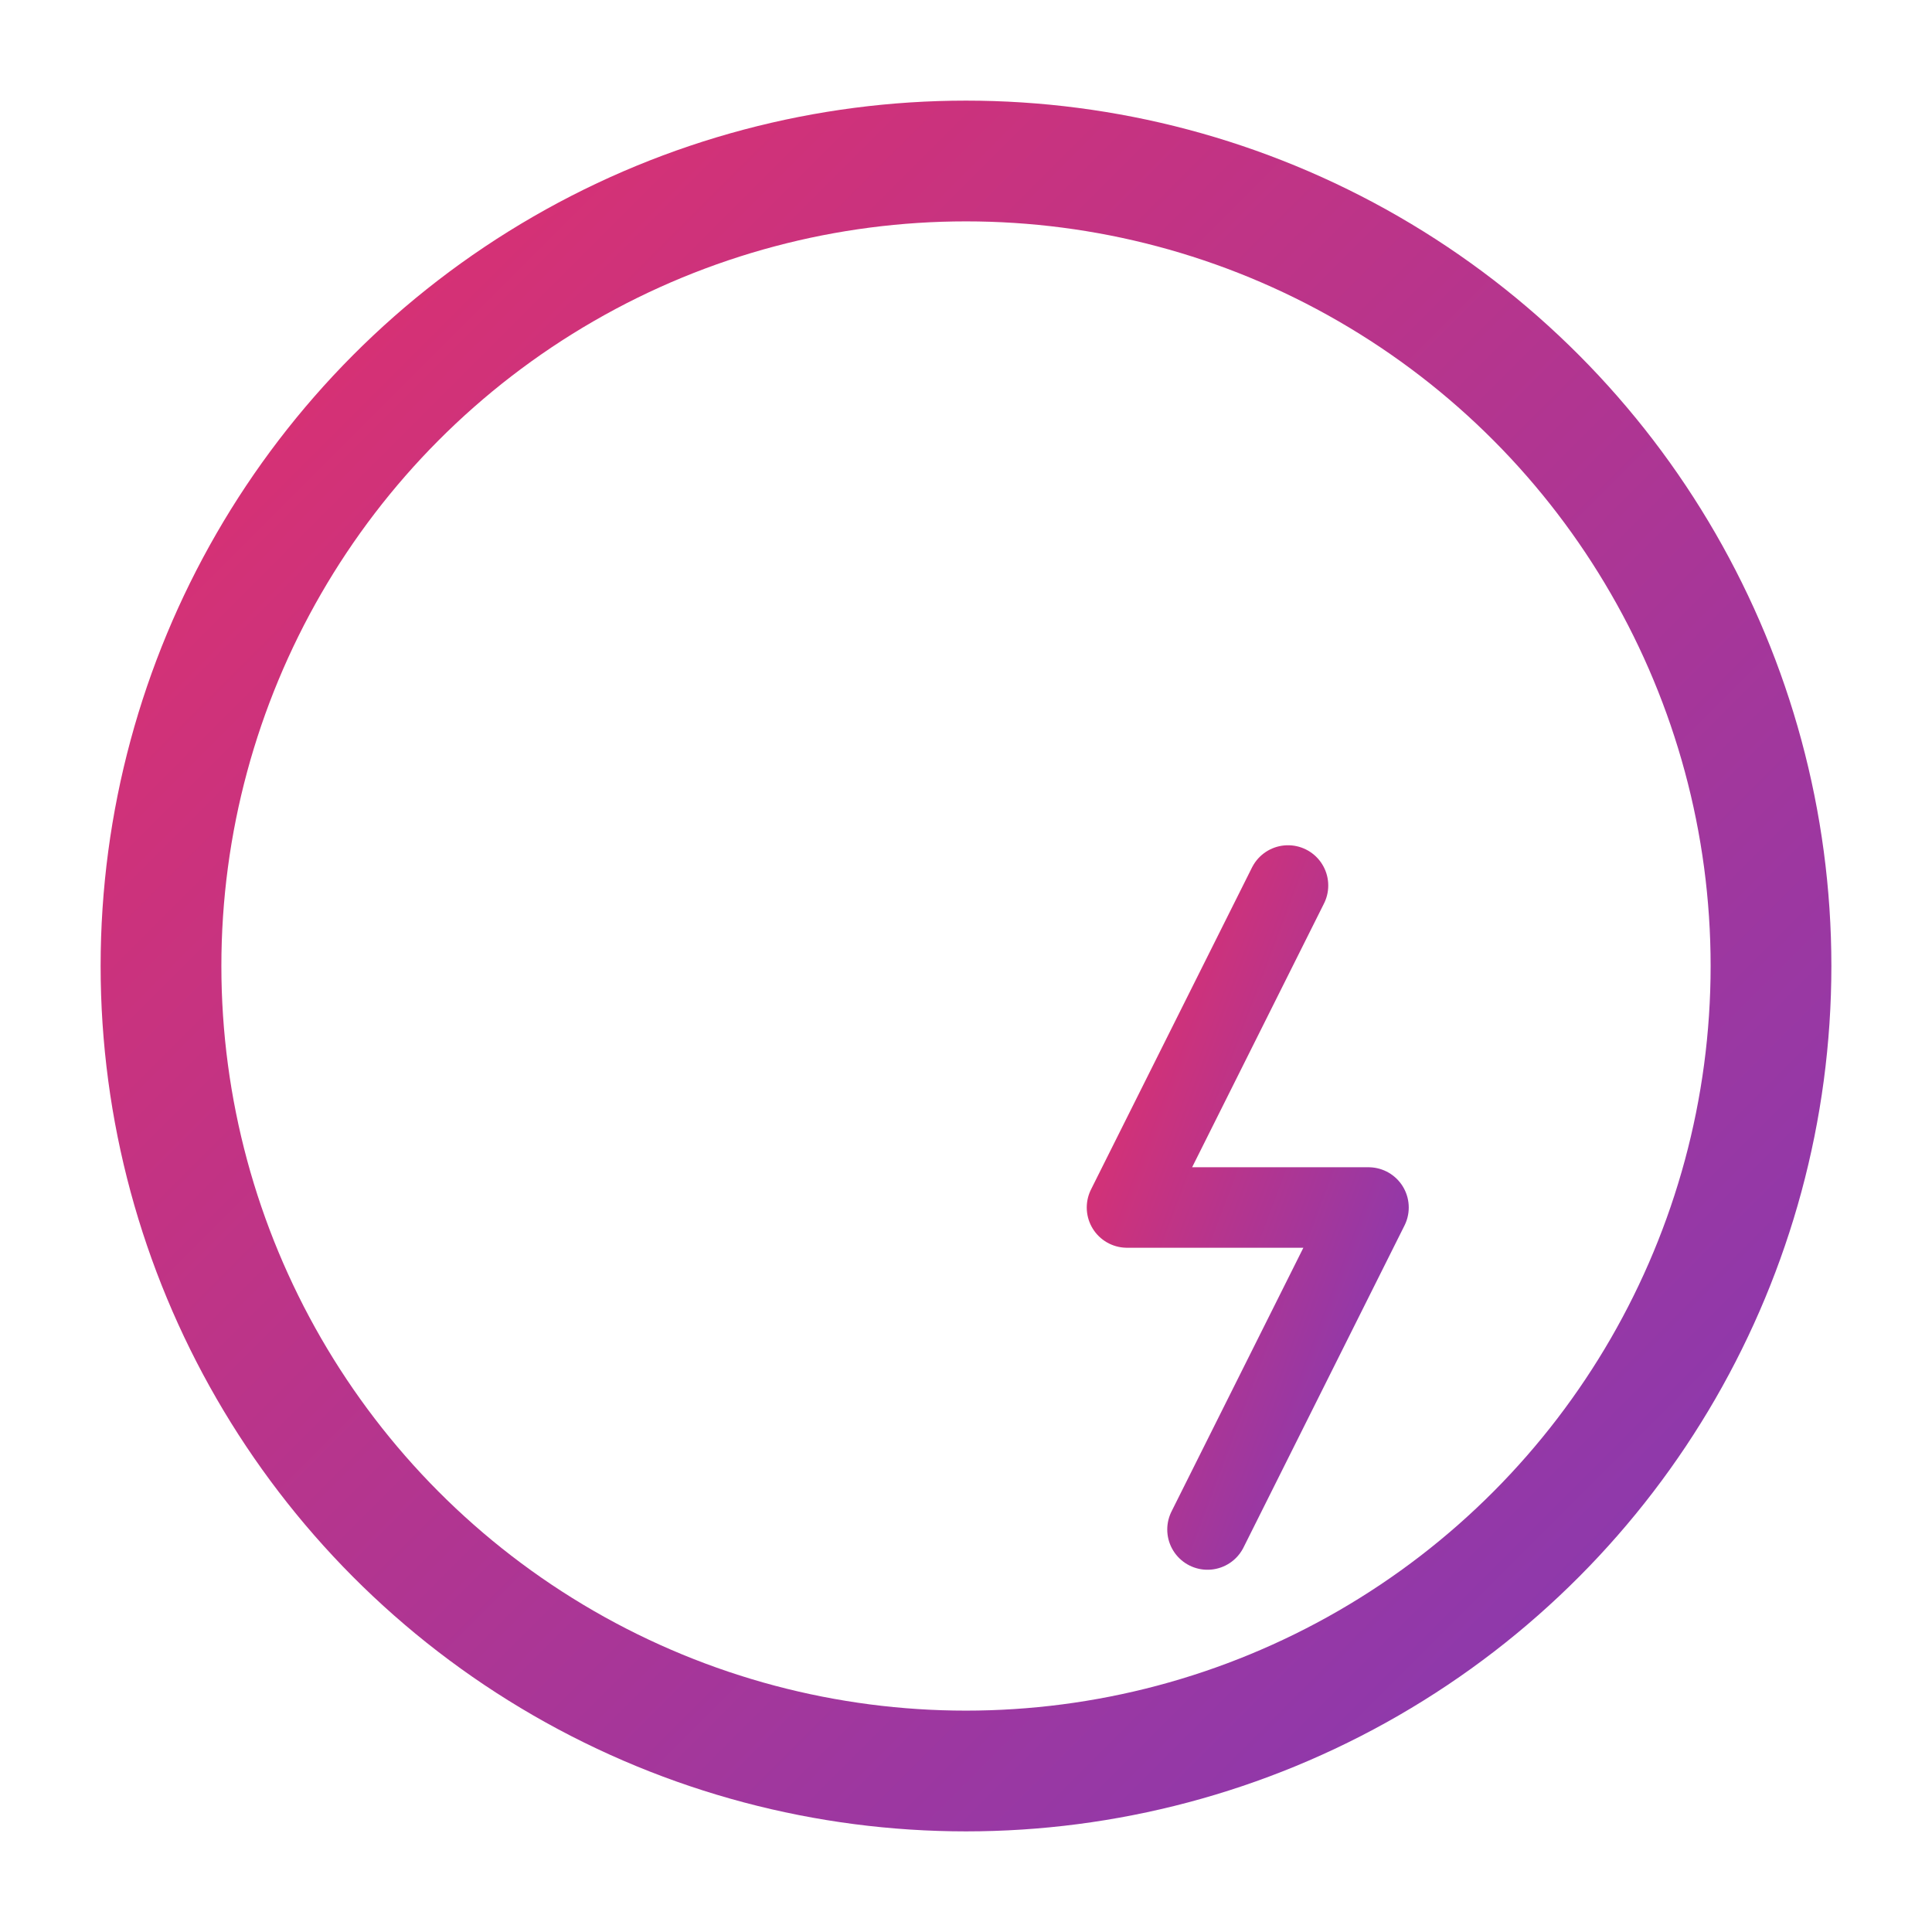 <svg width="48" height="48" viewBox="0 0 48 48" fill="none" xmlns="http://www.w3.org/2000/svg">
  <defs>
    <linearGradient id="statsFreeGradient" x1="0%" y1="0%" x2="100%" y2="100%">
      <stop offset="0%" stop-color="#E1306C"/>
      <stop offset="100%" stop-color="#833AB4"/>
    </linearGradient>
  </defs>
  <circle cx="24" cy="24" r="20" stroke="url(#statsFreeGradient)" stroke-width="3" fill="none"/>
  <path d="M18 18H30" stroke="url(#statsFreeGradient)" stroke-width="3" stroke-linecap="round"/>
  <path d="M18 24H28" stroke="url(#statsFreeGradient)" stroke-width="3" stroke-linecap="round"/>
  <path d="M18 30H24" stroke="url(#statsFreeGradient)" stroke-width="3" stroke-linecap="round"/>
  <path d="M32 22L28 30H34L30 38" stroke="url(#statsFreeGradient)" stroke-width="2" stroke-linecap="round" stroke-linejoin="round"/>
</svg>
